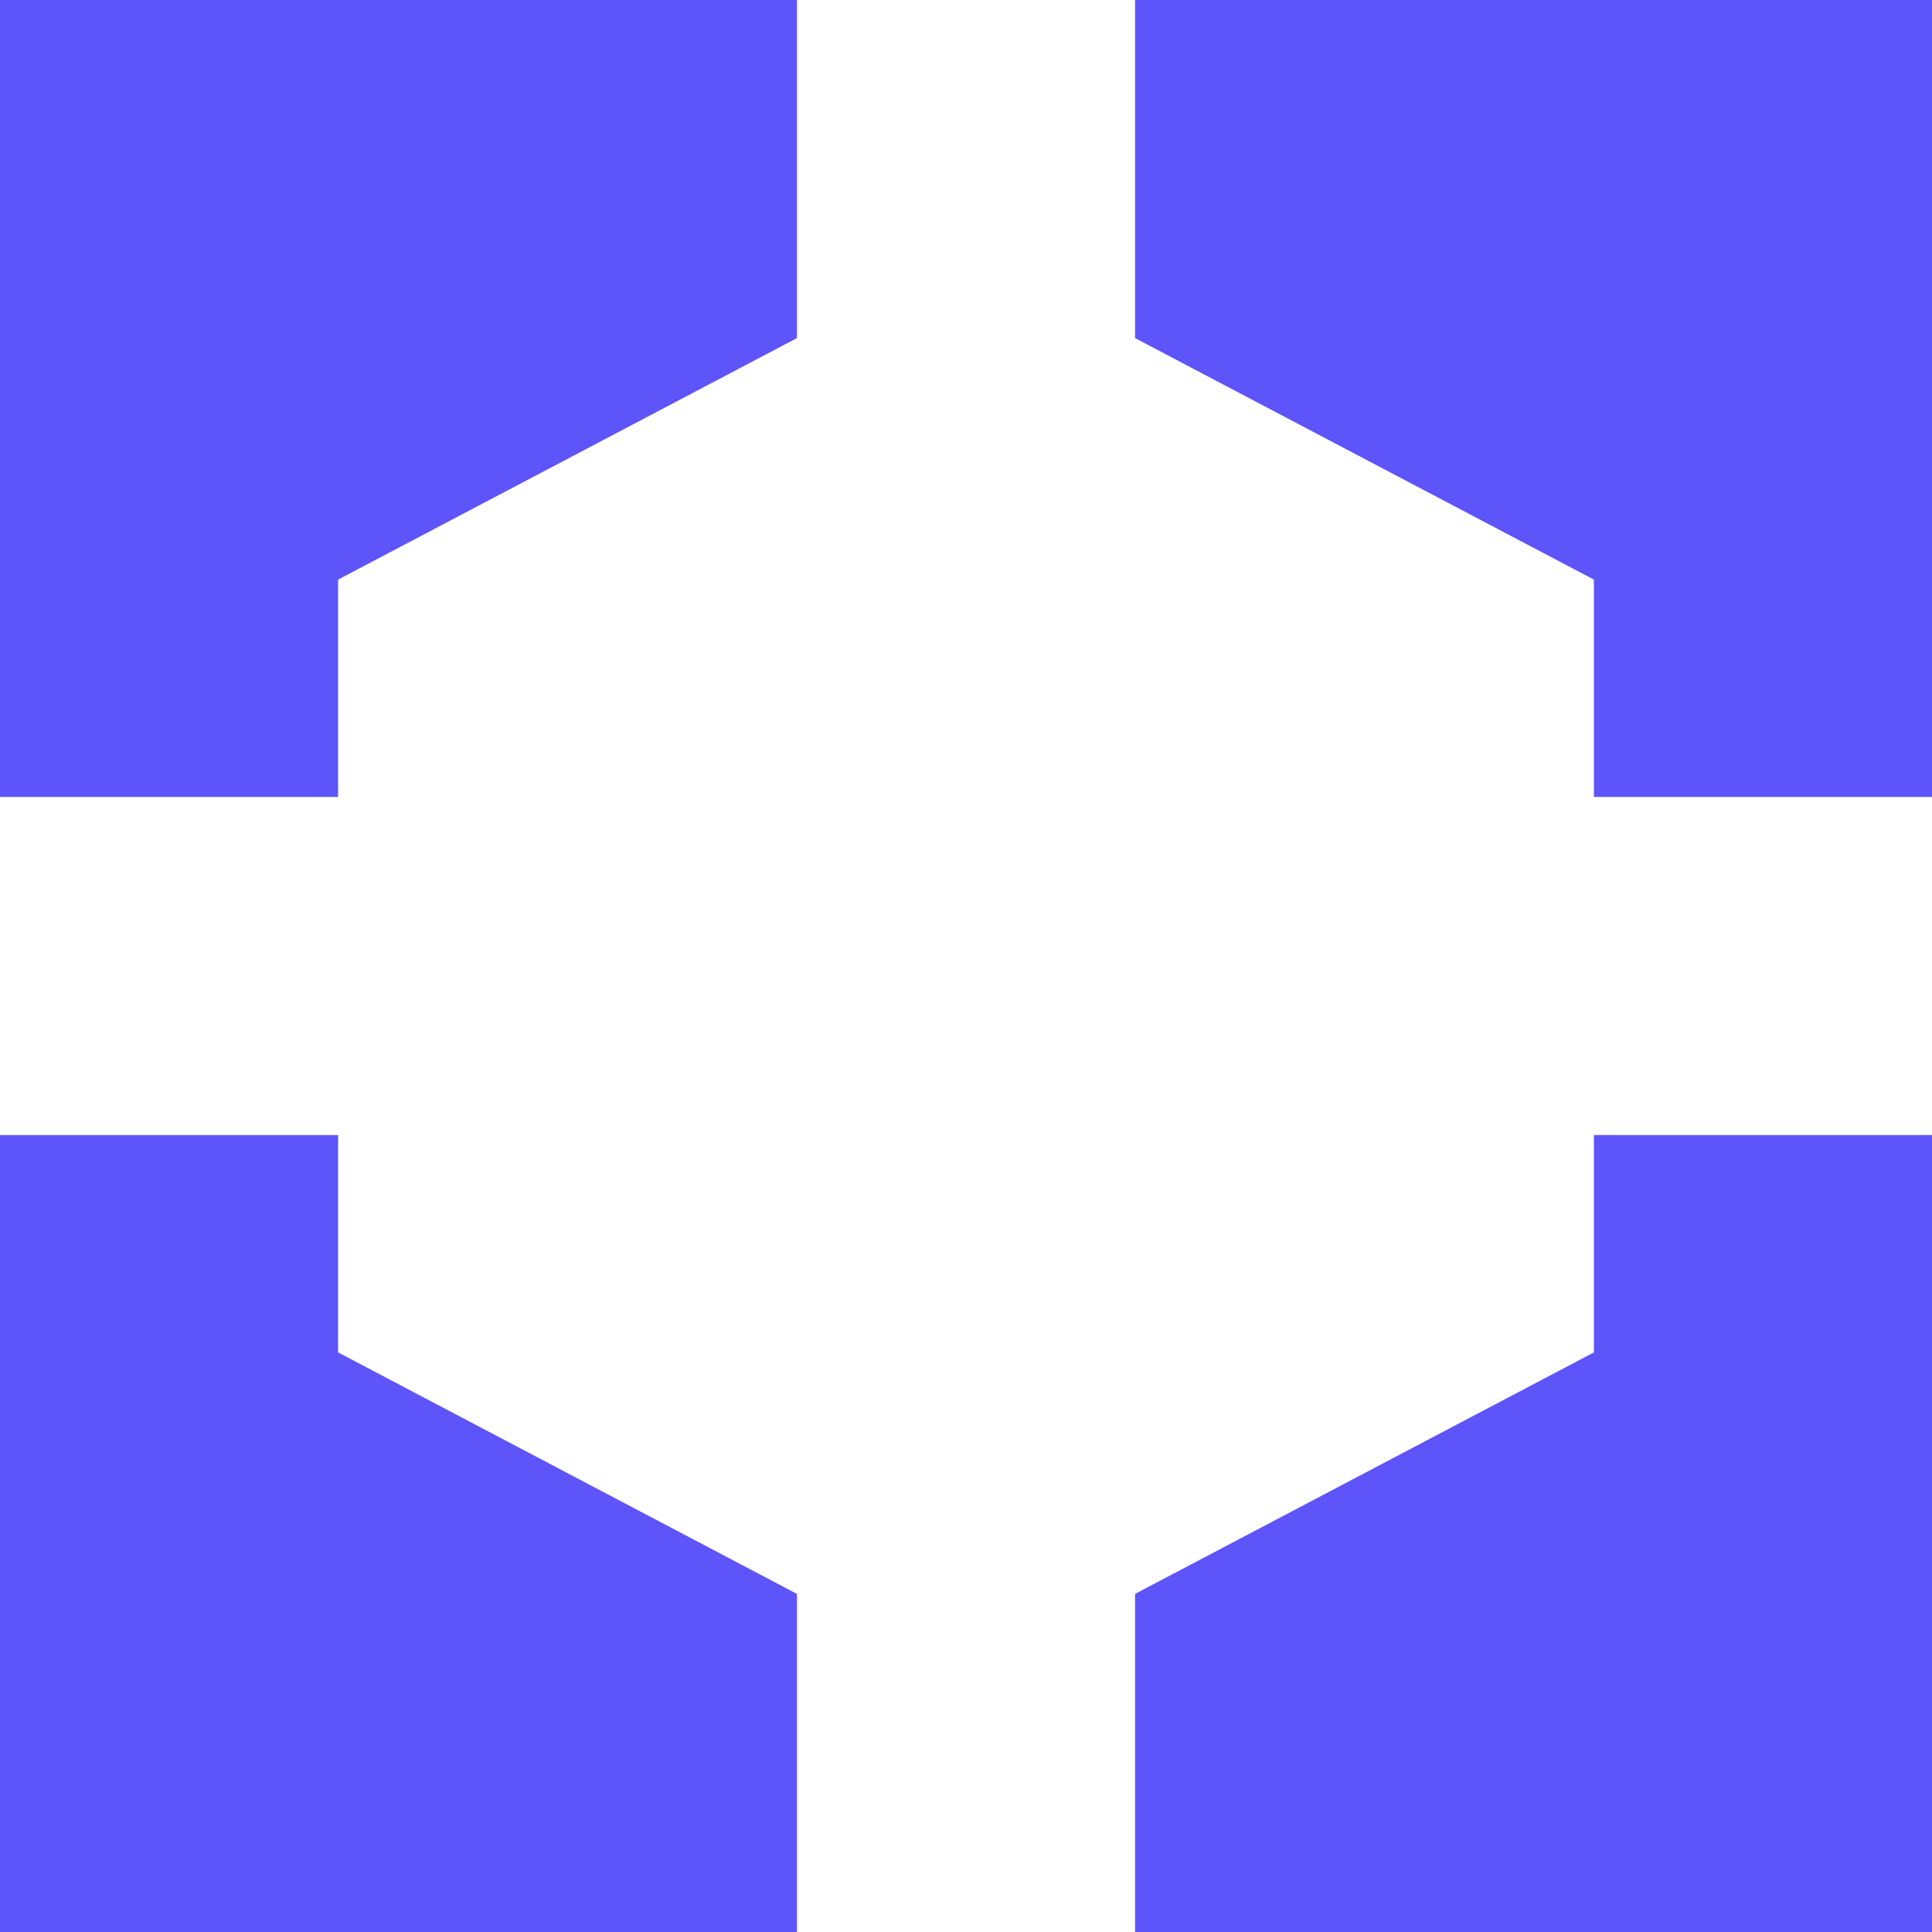 <svg width="16" height="16" viewBox="0 0 16 16" fill="none" xmlns="http://www.w3.org/2000/svg">
<g clip-path="url(#clip0_1863_14547)">
<path d="M6.6 2.8L2.8 4.8V6.6H0V0H6.6V2.8Z" fill="#5D55FA"/>
<path d="M9.4 13.2L13.2 11.2V9.4H16V16H9.4V13.2Z" fill="#5D55FA"/>
<path d="M6.6 13.2L2.8 11.2V9.4H0V16H6.6V13.2Z" fill="#5D55FA"/>
<path d="M9.4 2.8L13.2 4.8V6.6H16V0H9.4V2.8Z" fill="#5D55FA"/>
</g>
<defs>
<clipPath id="clip0_1863_14547">
<rect width="16" height="16" fill="white"/>
</clipPath>
</defs>
</svg>
